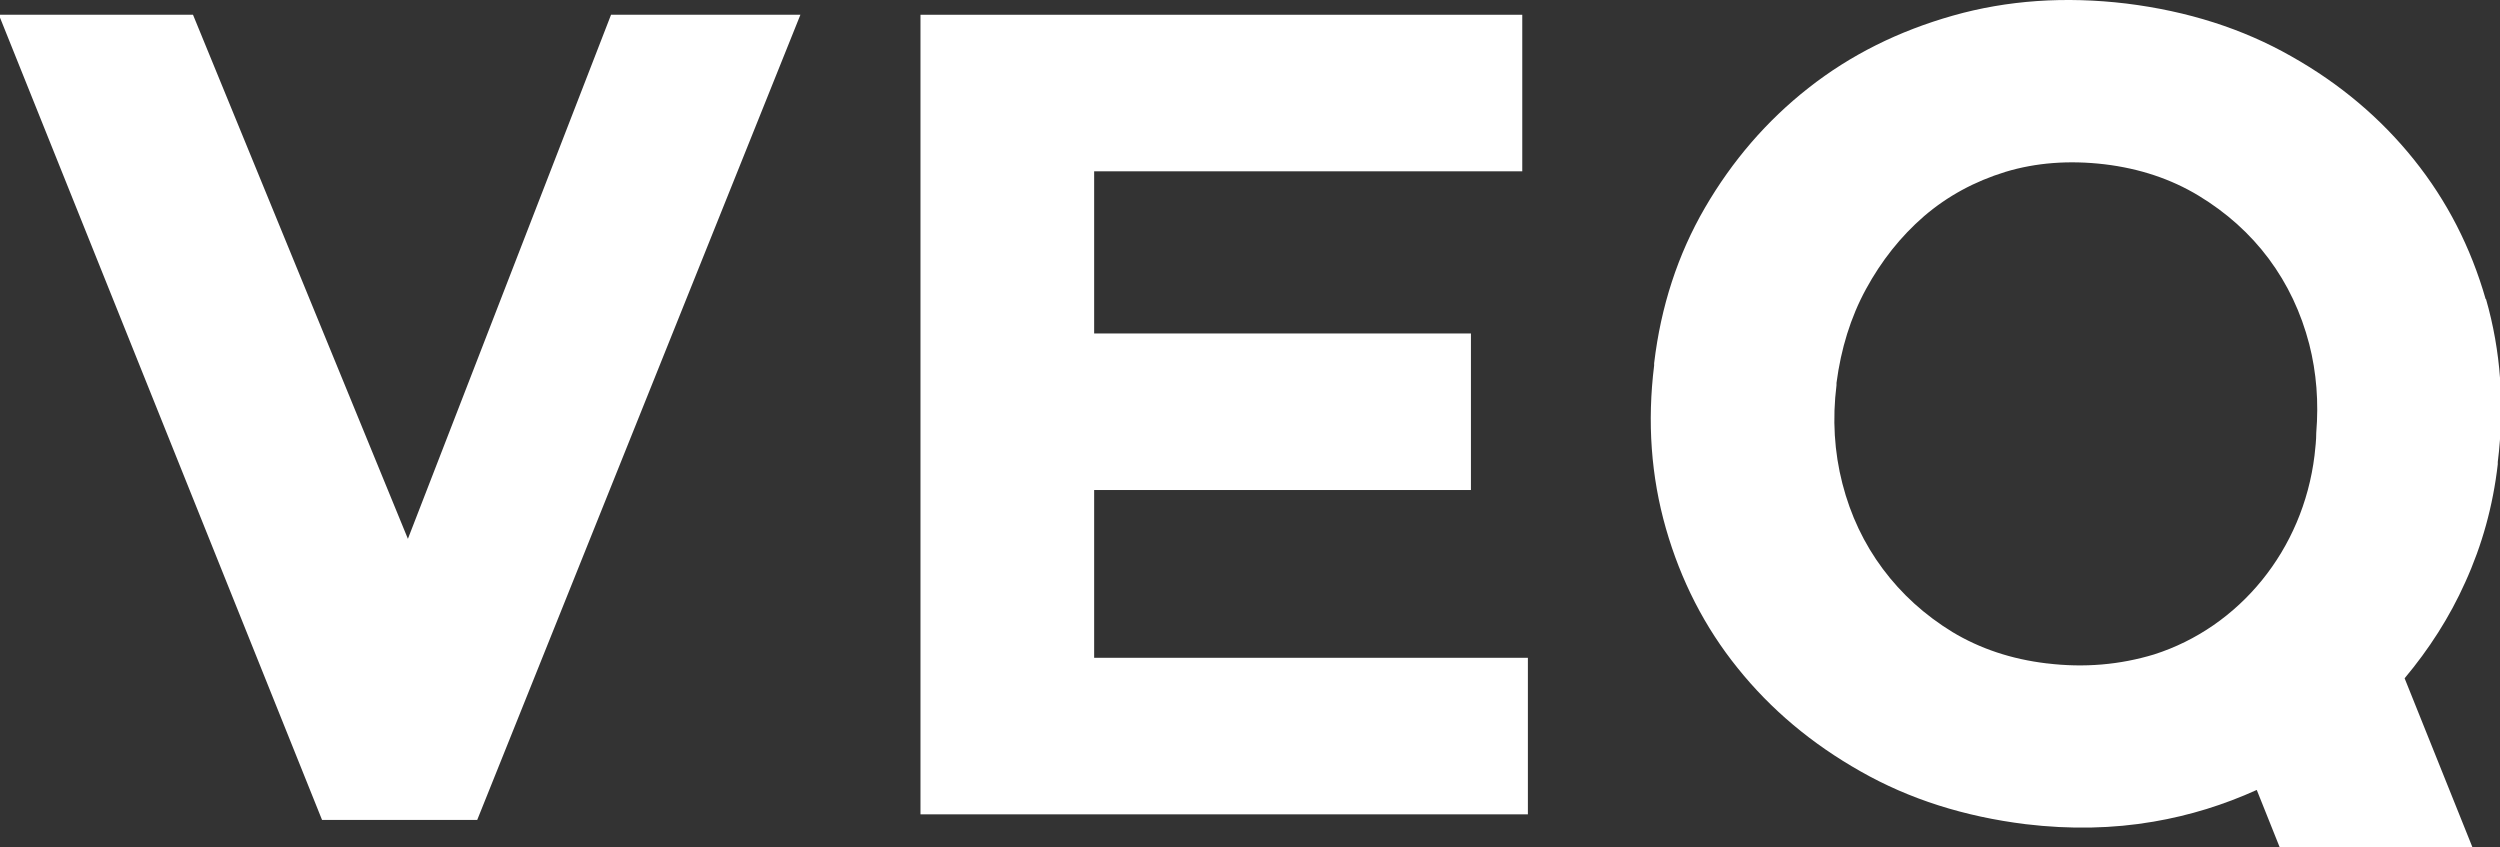<?xml version="1.0" encoding="UTF-8"?>
<svg xmlns="http://www.w3.org/2000/svg" width="118" height="40" viewBox="0 0 118 40" fill="none">
  <rect x="0" y="0" width="118" height="40" fill="#333333" stroke="none"/>
  <g clip-path="url(#clip0_2508_3850)">
    <path d="M-0.054 0.697H9.11L19.253 25.433L28.841 0.697H37.779L22.524 38.702H15.201L-0.054 0.697Z" fill="white"></path>
    <path d="M43.447 0.697H71.851V8.086H51.644V15.74H69.428V23.129H51.644V31.048H72.116V38.437H43.447V0.697Z" fill="white"></path>
    <path d="M117.325 14.125C116.623 11.675 115.498 9.477 113.935 7.53C112.373 5.583 110.452 3.955 108.148 2.657C105.844 1.346 103.249 0.525 100.362 0.167C97.475 -0.177 94.747 0.008 92.178 0.737C89.609 1.465 87.345 2.591 85.358 4.153C83.385 5.703 81.757 7.596 80.472 9.808C79.188 12.019 78.393 14.469 78.075 17.144V17.25C77.744 19.925 77.93 22.494 78.631 24.944C79.333 27.393 80.459 29.605 82.021 31.538C83.584 33.485 85.504 35.1 87.822 36.411C90.126 37.722 92.721 38.543 95.608 38.901C97.713 39.153 99.726 39.113 101.646 38.782C103.355 38.49 104.97 37.987 106.519 37.285L107.605 40H116.703L113.498 32.015C114.65 30.638 115.617 29.141 116.358 27.486C117.153 25.738 117.669 23.884 117.895 21.911V21.805C118.226 19.13 118.04 16.561 117.338 14.111M96.614 31.313C94.933 31.114 93.449 30.611 92.152 29.83C90.854 29.035 89.755 28.042 88.868 26.851C87.98 25.659 87.345 24.321 86.961 22.825C86.577 21.328 86.484 19.779 86.683 18.177V18.071C86.894 16.469 87.345 14.985 88.073 13.648C88.801 12.31 89.715 11.158 90.814 10.205C91.927 9.252 93.198 8.563 94.654 8.113C96.098 7.676 97.66 7.557 99.342 7.755C100.984 7.954 102.467 8.444 103.778 9.238C105.089 10.033 106.202 11.026 107.089 12.218C107.976 13.41 108.612 14.76 108.996 16.243C109.34 17.594 109.446 18.985 109.327 20.428C109.327 20.772 109.287 21.13 109.247 21.487C108.704 25.963 105.698 29.605 101.673 30.889C100.057 31.379 98.376 31.525 96.627 31.313" fill="white"></path>
  </g>
  <defs>
    <clipPath id="clip0_2508_3850">
      <rect width="118" height="40" fill="white"></rect>
    </clipPath>
  </defs>
</svg>

